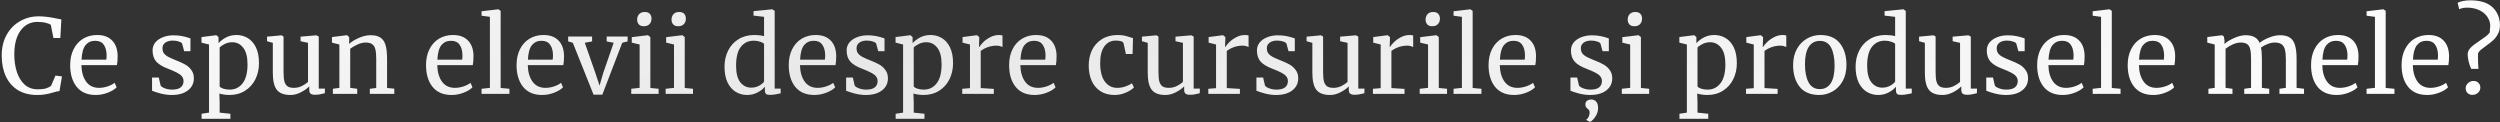 <?xml version="1.0" encoding="UTF-8"?> <svg xmlns="http://www.w3.org/2000/svg" width="1332" height="65" viewBox="0 0 1332 65" fill="none"><rect x="0" y="0" width="1332" height="65" fill="#333333" stroke="none"/><path d="M19.878 50.605C15.845 50.605 12.398 49.743 9.538 48.02C6.715 46.26 4.57 43.803 3.103 40.65C1.636 37.497 0.903 33.793 0.903 29.54C0.903 25.433 1.765 21.803 3.488 18.65C5.211 15.497 7.576 13.058 10.583 11.335C13.59 9.575 16.963 8.695 20.703 8.695C23.526 8.695 26.918 9.135 30.878 10.015L32.693 10.345L32.143 20.245H28.458L27.083 13.26C26.57 12.82 25.671 12.453 24.388 12.16C23.141 11.83 21.601 11.665 19.768 11.665C17.421 11.665 15.331 12.343 13.498 13.7C11.665 15.02 10.216 16.982 9.153 19.585C8.126 22.188 7.613 25.305 7.613 28.935C7.613 32.382 8.071 35.517 8.988 38.34C9.905 41.163 11.298 43.418 13.168 45.105C15.038 46.755 17.348 47.58 20.098 47.58C22.041 47.58 23.526 47.415 24.553 47.085C25.616 46.755 26.515 46.278 27.248 45.655L29.558 40.265L33.023 40.705L31.703 48.515C30.933 48.552 29.796 48.808 28.293 49.285C26.973 49.688 25.69 50 24.443 50.22C23.233 50.477 21.711 50.605 19.878 50.605ZM51.026 50.605C46.589 50.605 43.197 49.157 40.85 46.26C38.541 43.363 37.386 39.495 37.386 34.655C37.386 31.465 37.99 28.66 39.2 26.24C40.41 23.82 42.097 21.95 44.261 20.63C46.461 19.31 48.954 18.65 51.74 18.65C55.151 18.65 57.791 19.603 59.66 21.51C61.567 23.38 62.575 26.075 62.685 29.595C62.685 31.832 62.557 33.537 62.3 34.71H43.38C43.454 38.34 44.297 41.273 45.91 43.51C47.524 45.71 49.816 46.81 52.785 46.81C54.252 46.81 55.774 46.553 57.35 46.04C58.964 45.49 60.211 44.848 61.09 44.115L62.136 46.535C61.072 47.635 59.495 48.588 57.406 49.395C55.316 50.202 53.189 50.605 51.026 50.605ZM56.636 31.795C56.745 31.025 56.8 30.237 56.8 29.43C56.764 27.047 56.251 25.177 55.261 23.82C54.307 22.427 52.785 21.73 50.696 21.73C48.569 21.73 46.864 22.5 45.581 24.04C44.334 25.58 43.619 28.165 43.435 31.795H56.636ZM85.579 45.6C85.946 46.15 86.716 46.645 87.889 47.085C89.099 47.525 90.364 47.745 91.684 47.745C93.774 47.745 95.314 47.342 96.304 46.535C97.294 45.728 97.789 44.61 97.789 43.18C97.789 42.19 97.478 41.328 96.854 40.595C96.231 39.862 95.351 39.22 94.214 38.67C93.114 38.083 91.519 37.387 89.429 36.58C86.606 35.517 84.534 34.252 83.214 32.785C81.931 31.282 81.289 29.32 81.289 26.9C81.289 25.287 81.766 23.875 82.719 22.665C83.709 21.455 85.048 20.52 86.734 19.86C88.458 19.163 90.364 18.815 92.454 18.815C94.141 18.815 95.608 18.943 96.854 19.2C98.138 19.457 99.164 19.713 99.934 19.97C100.704 20.227 101.218 20.392 101.474 20.465V27.285H98.119L97.019 23.215C96.799 22.775 96.213 22.408 95.259 22.115C94.306 21.785 93.243 21.62 92.069 21.62C90.419 21.62 89.081 21.987 88.054 22.72C87.064 23.453 86.569 24.443 86.569 25.69C86.569 26.79 86.826 27.707 87.339 28.44C87.889 29.137 88.568 29.705 89.374 30.145C90.181 30.585 91.281 31.098 92.674 31.685L93.774 32.125C95.828 32.932 97.496 33.702 98.779 34.435C100.063 35.168 101.126 36.14 101.969 37.35C102.849 38.523 103.289 39.972 103.289 41.695C103.289 44.408 102.226 46.572 100.099 48.185C98.009 49.798 95.131 50.605 91.464 50.605C89.668 50.605 87.779 50.367 85.799 49.89C83.856 49.377 82.261 48.863 81.014 48.35V41.31H84.589L85.579 45.6ZM137.988 33.665C137.988 36.782 137.346 39.642 136.063 42.245C134.779 44.812 132.946 46.847 130.563 48.35C128.179 49.853 125.393 50.605 122.203 50.605C121.323 50.605 120.369 50.532 119.343 50.385C118.316 50.238 117.491 50.055 116.868 49.835L117.033 54.455V60.01L122.753 60.615V63.31H107.408V60.615L111.368 60.01V23.71L107.353 22.72V19.75L115.163 18.76H115.273L116.428 19.75V22.995C117.528 21.785 118.884 20.758 120.498 19.915C122.148 19.072 123.981 18.65 125.998 18.65C128.161 18.65 130.141 19.182 131.938 20.245C133.771 21.308 135.238 22.958 136.338 25.195C137.438 27.432 137.988 30.255 137.988 33.665ZM123.743 22.5C122.349 22.5 121.048 22.793 119.838 23.38C118.628 23.967 117.693 24.608 117.033 25.305V46.04C117.289 46.48 117.931 46.883 118.958 47.25C120.021 47.58 121.176 47.745 122.423 47.745C125.246 47.745 127.519 46.627 129.243 44.39C131.003 42.153 131.883 38.78 131.883 34.27C131.883 30.31 131.113 27.358 129.573 25.415C128.069 23.472 126.126 22.5 123.743 22.5ZM167.794 50.495C166.767 50.495 165.997 50.293 165.484 49.89C165.007 49.487 164.769 48.827 164.769 47.91V46.04C163.559 47.25 162.037 48.313 160.204 49.23C158.407 50.147 156.592 50.605 154.759 50.605C151.349 50.605 148.929 49.688 147.499 47.855C146.069 46.022 145.354 42.997 145.354 38.78V22.83L142.274 21.95V19.53L149.974 18.815H150.029L151.074 19.475V38.34C151.074 40.467 151.221 42.135 151.514 43.345C151.844 44.518 152.394 45.398 153.164 45.985C153.971 46.535 155.126 46.81 156.629 46.81C158.096 46.81 159.471 46.498 160.754 45.875C162.037 45.252 163.156 44.518 164.109 43.675V22.83L160.149 21.95V19.53L168.509 18.815H168.564L169.829 19.475V47.195H173.129L173.074 49.67C172.047 49.927 171.149 50.128 170.379 50.275C169.646 50.422 168.784 50.495 167.794 50.495ZM180.82 23.71L176.86 22.72V19.75L184.725 18.76H184.89L186.045 19.75V22.06L185.99 23.38C187.31 22.207 189.052 21.143 191.215 20.19C193.378 19.237 195.45 18.76 197.43 18.76C199.74 18.76 201.518 19.2 202.765 20.08C204.048 20.96 204.947 22.317 205.46 24.15C205.973 25.947 206.23 28.385 206.23 31.465V46.865L210.08 47.25V50H197.045V47.305L200.455 46.865V31.41C200.455 29.247 200.308 27.56 200.015 26.35C199.722 25.103 199.172 24.187 198.365 23.6C197.558 22.977 196.385 22.665 194.845 22.665C193.525 22.665 192.113 22.995 190.61 23.655C189.107 24.315 187.768 25.085 186.595 25.965V46.81L190.335 47.305V50H177.355V47.305L180.82 46.81V23.71ZM240.625 50.605C236.188 50.605 232.797 49.157 230.45 46.26C228.14 43.363 226.985 39.495 226.985 34.655C226.985 31.465 227.59 28.66 228.8 26.24C230.01 23.82 231.697 21.95 233.86 20.63C236.06 19.31 238.553 18.65 241.34 18.65C244.75 18.65 247.39 19.603 249.26 21.51C251.167 23.38 252.175 26.075 252.285 29.595C252.285 31.832 252.157 33.537 251.9 34.71H232.98C233.053 38.34 233.897 41.273 235.51 43.51C237.123 45.71 239.415 46.81 242.385 46.81C243.852 46.81 245.373 46.553 246.95 46.04C248.563 45.49 249.81 44.848 250.69 44.115L251.735 46.535C250.672 47.635 249.095 48.588 247.005 49.395C244.915 50.202 242.788 50.605 240.625 50.605ZM246.235 31.795C246.345 31.025 246.4 30.237 246.4 29.43C246.363 27.047 245.85 25.177 244.86 23.82C243.907 22.427 242.385 21.73 240.295 21.73C238.168 21.73 236.463 22.5 235.18 24.04C233.933 25.58 233.218 28.165 233.035 31.795H246.235ZM261.027 8.97L256.572 8.365V6L265.427 4.955H265.537L266.747 5.78V46.865L271.422 47.305V50H256.572V47.305L261.027 46.81V8.97ZM288.858 50.605C284.421 50.605 281.029 49.157 278.683 46.26C276.373 43.363 275.218 39.495 275.218 34.655C275.218 31.465 275.823 28.66 277.033 26.24C278.243 23.82 279.929 21.95 282.093 20.63C284.293 19.31 286.786 18.65 289.573 18.65C292.983 18.65 295.623 19.603 297.493 21.51C299.399 23.38 300.408 26.075 300.518 29.595C300.518 31.832 300.389 33.537 300.133 34.71H281.213C281.286 38.34 282.129 41.273 283.743 43.51C285.356 45.71 287.648 46.81 290.618 46.81C292.084 46.81 293.606 46.553 295.183 46.04C296.796 45.49 298.043 44.848 298.923 44.115L299.968 46.535C298.904 47.635 297.328 48.588 295.238 49.395C293.148 50.202 291.021 50.605 288.858 50.605ZM294.468 31.795C294.578 31.025 294.633 30.237 294.633 29.43C294.596 27.047 294.083 25.177 293.093 23.82C292.139 22.427 290.618 21.73 288.528 21.73C286.401 21.73 284.696 22.5 283.413 24.04C282.166 25.58 281.451 28.165 281.268 31.795H294.468ZM302.715 19.475H315.475V22.06L311.57 22.775L317.125 38.615L319.435 45.6L321.415 38.835L326.97 22.775L323.23 22.06V19.475H334.395V22.06L331.535 22.775L320.92 50.44H316.245L305.19 22.775L302.715 22.06V19.475ZM342.994 13.975C341.821 13.975 340.941 13.645 340.354 12.985C339.768 12.325 339.474 11.482 339.474 10.455C339.474 9.282 339.823 8.31 340.519 7.54C341.253 6.77 342.243 6.385 343.489 6.385C344.736 6.385 345.653 6.715 346.239 7.375C346.826 8.035 347.119 8.878 347.119 9.905C347.119 11.152 346.753 12.142 346.019 12.875C345.323 13.608 344.333 13.975 343.049 13.975H342.994ZM340.794 23.71L336.614 22.72V19.805L345.139 18.76H345.249L346.514 19.75V46.865L350.914 47.305V50H336.339V47.305L340.794 46.81V23.71ZM361.31 13.975C360.136 13.975 359.256 13.645 358.67 12.985C358.083 12.325 357.79 11.482 357.79 10.455C357.79 9.282 358.138 8.31 358.835 7.54C359.568 6.77 360.558 6.385 361.805 6.385C363.051 6.385 363.968 6.715 364.555 7.375C365.141 8.035 365.435 8.878 365.435 9.905C365.435 11.152 365.068 12.142 364.335 12.875C363.638 13.608 362.648 13.975 361.365 13.975H361.31ZM359.11 23.71L354.93 22.72V19.805L363.455 18.76H363.565L364.83 19.75V46.865L369.23 47.305V50H354.655V47.305L359.11 46.81V23.71ZM398.067 50.605C395.867 50.605 393.85 50.055 392.017 48.955C390.184 47.855 388.717 46.168 387.617 43.895C386.554 41.622 386.022 38.817 386.022 35.48C386.022 32.363 386.664 29.522 387.947 26.955C389.23 24.388 391.064 22.372 393.447 20.905C395.867 19.402 398.709 18.65 401.972 18.65C403.842 18.65 405.547 18.852 407.087 19.255V8.97L401.477 8.31V5.945L411.377 4.955H411.542L412.752 5.835V47.195H415.942V49.725C414.769 49.982 413.742 50.183 412.862 50.33C412.019 50.477 411.12 50.55 410.167 50.55C409.214 50.55 408.535 50.385 408.132 50.055C407.729 49.725 407.527 49.028 407.527 47.965V46.205C406.5 47.452 405.144 48.497 403.457 49.34C401.807 50.183 400.01 50.605 398.067 50.605ZM400.267 46.7C401.697 46.7 403.035 46.388 404.282 45.765C405.529 45.105 406.464 44.353 407.087 43.51V23.38C406.794 22.94 406.097 22.555 404.997 22.225C403.934 21.858 402.797 21.675 401.587 21.675C398.727 21.675 396.435 22.775 394.712 24.975C393.025 27.138 392.182 30.493 392.182 35.04C392.182 39 392.934 41.933 394.437 43.84C395.94 45.747 397.884 46.7 400.267 46.7ZM433.877 50.605C429.44 50.605 426.049 49.157 423.702 46.26C421.392 43.363 420.237 39.495 420.237 34.655C420.237 31.465 420.842 28.66 422.052 26.24C423.262 23.82 424.949 21.95 427.112 20.63C429.312 19.31 431.805 18.65 434.592 18.65C438.002 18.65 440.642 19.603 442.512 21.51C444.419 23.38 445.427 26.075 445.537 29.595C445.537 31.832 445.409 33.537 445.152 34.71H426.232C426.305 38.34 427.149 41.273 428.762 43.51C430.375 45.71 432.667 46.81 435.637 46.81C437.104 46.81 438.625 46.553 440.202 46.04C441.815 45.49 443.062 44.848 443.942 44.115L444.987 46.535C443.924 47.635 442.347 48.588 440.257 49.395C438.167 50.202 436.04 50.605 433.877 50.605ZM439.487 31.795C439.597 31.025 439.652 30.237 439.652 29.43C439.615 27.047 439.102 25.177 438.112 23.82C437.159 22.427 435.637 21.73 433.547 21.73C431.42 21.73 429.715 22.5 428.432 24.04C427.185 25.58 426.47 28.165 426.287 31.795H439.487ZM455.379 45.6C455.746 46.15 456.516 46.645 457.689 47.085C458.899 47.525 460.164 47.745 461.484 47.745C463.574 47.745 465.114 47.342 466.104 46.535C467.094 45.728 467.589 44.61 467.589 43.18C467.589 42.19 467.277 41.328 466.654 40.595C466.031 39.862 465.151 39.22 464.014 38.67C462.914 38.083 461.319 37.387 459.229 36.58C456.406 35.517 454.334 34.252 453.014 32.785C451.731 31.282 451.089 29.32 451.089 26.9C451.089 25.287 451.566 23.875 452.519 22.665C453.509 21.455 454.847 20.52 456.534 19.86C458.257 19.163 460.164 18.815 462.254 18.815C463.941 18.815 465.407 18.943 466.654 19.2C467.937 19.457 468.964 19.713 469.734 19.97C470.504 20.227 471.017 20.392 471.274 20.465V27.285H467.919L466.819 23.215C466.599 22.775 466.012 22.408 465.059 22.115C464.106 21.785 463.042 21.62 461.869 21.62C460.219 21.62 458.881 21.987 457.854 22.72C456.864 23.453 456.369 24.443 456.369 25.69C456.369 26.79 456.626 27.707 457.139 28.44C457.689 29.137 458.367 29.705 459.174 30.145C459.981 30.585 461.081 31.098 462.474 31.685L463.574 32.125C465.627 32.932 467.296 33.702 468.579 34.435C469.862 35.168 470.926 36.14 471.769 37.35C472.649 38.523 473.089 39.972 473.089 41.695C473.089 44.408 472.026 46.572 469.899 48.185C467.809 49.798 464.931 50.605 461.264 50.605C459.467 50.605 457.579 50.367 455.599 49.89C453.656 49.377 452.061 48.863 450.814 48.35V41.31H454.389L455.379 45.6ZM507.788 33.665C507.788 36.782 507.146 39.642 505.863 42.245C504.579 44.812 502.746 46.847 500.363 48.35C497.979 49.853 495.193 50.605 492.003 50.605C491.123 50.605 490.169 50.532 489.143 50.385C488.116 50.238 487.291 50.055 486.668 49.835L486.833 54.455V60.01L492.553 60.615V63.31H477.208V60.615L481.168 60.01V23.71L477.153 22.72V19.75L484.963 18.76H485.073L486.228 19.75V22.995C487.328 21.785 488.684 20.758 490.298 19.915C491.948 19.072 493.781 18.65 495.798 18.65C497.961 18.65 499.941 19.182 501.738 20.245C503.571 21.308 505.038 22.958 506.138 25.195C507.238 27.432 507.788 30.255 507.788 33.665ZM493.543 22.5C492.149 22.5 490.848 22.793 489.638 23.38C488.428 23.967 487.493 24.608 486.833 25.305V46.04C487.089 46.48 487.731 46.883 488.758 47.25C489.821 47.58 490.976 47.745 492.223 47.745C495.046 47.745 497.319 46.627 499.043 44.39C500.803 42.153 501.683 38.78 501.683 34.27C501.683 30.31 500.913 27.358 499.373 25.415C497.869 23.472 495.926 22.5 493.543 22.5ZM512.679 47.305L516.804 46.975V23.71L512.844 22.72V19.75L520.434 18.76H520.544L521.754 19.75V20.74L521.589 25.03H521.754C522.12 24.407 522.78 23.6 523.734 22.61C524.687 21.62 525.915 20.722 527.419 19.915C528.922 19.072 530.554 18.65 532.314 18.65C533.047 18.65 533.652 18.742 534.129 18.925V25.085C533.872 24.902 533.45 24.737 532.864 24.59C532.314 24.407 531.69 24.315 530.994 24.315C527.95 24.315 525.127 25.25 522.524 27.12V46.92L529.509 47.36V50H512.679V47.305ZM551.289 50.605C546.853 50.605 543.461 49.157 541.114 46.26C538.804 43.363 537.649 39.495 537.649 34.655C537.649 31.465 538.254 28.66 539.464 26.24C540.674 23.82 542.361 21.95 544.524 20.63C546.724 19.31 549.218 18.65 552.004 18.65C555.414 18.65 558.054 19.603 559.924 21.51C561.831 23.38 562.839 26.075 562.949 29.595C562.949 31.832 562.821 33.537 562.564 34.71H543.644C543.718 38.34 544.561 41.273 546.174 43.51C547.788 45.71 550.079 46.81 553.049 46.81C554.516 46.81 556.038 46.553 557.614 46.04C559.228 45.49 560.474 44.848 561.354 44.115L562.399 46.535C561.336 47.635 559.759 48.588 557.669 49.395C555.579 50.202 553.453 50.605 551.289 50.605ZM556.899 31.795C557.009 31.025 557.064 30.237 557.064 29.43C557.028 27.047 556.514 25.177 555.524 23.82C554.571 22.427 553.049 21.73 550.959 21.73C548.833 21.73 547.128 22.5 545.844 24.04C544.598 25.58 543.883 28.165 543.699 31.795H556.899ZM580.068 34.93C580.068 31.887 580.655 29.137 581.828 26.68C583.038 24.223 584.798 22.28 587.108 20.85C589.455 19.383 592.26 18.65 595.523 18.65C597.1 18.65 598.456 18.797 599.593 19.09C600.73 19.383 602.086 19.787 603.663 20.3L603.443 28.77H599.868L598.658 23.16C598.438 22.133 597.045 21.62 594.478 21.62C591.911 21.62 589.876 22.665 588.373 24.755C586.906 26.808 586.173 29.742 586.173 33.555C586.173 37.882 586.998 41.182 588.648 43.455C590.335 45.692 592.516 46.81 595.193 46.81C596.733 46.81 598.181 46.572 599.538 46.095C600.931 45.618 602.123 45.05 603.113 44.39L604.158 46.59C603.168 47.617 601.701 48.552 599.758 49.395C597.851 50.202 595.908 50.605 593.928 50.605C590.921 50.605 588.373 49.927 586.283 48.57C584.23 47.213 582.671 45.362 581.608 43.015C580.581 40.632 580.068 37.937 580.068 34.93ZM633.951 50.495C632.925 50.495 632.155 50.293 631.641 49.89C631.165 49.487 630.926 48.827 630.926 47.91V46.04C629.716 47.25 628.195 48.313 626.361 49.23C624.565 50.147 622.75 50.605 620.916 50.605C617.506 50.605 615.086 49.688 613.656 47.855C612.226 46.022 611.511 42.997 611.511 38.78V22.83L608.431 21.95V19.53L616.131 18.815H616.186L617.231 19.475V38.34C617.231 40.467 617.378 42.135 617.671 43.345C618.001 44.518 618.551 45.398 619.321 45.985C620.128 46.535 621.283 46.81 622.786 46.81C624.253 46.81 625.628 46.498 626.911 45.875C628.195 45.252 629.313 44.518 630.266 43.675V22.83L626.306 21.95V19.53L634.666 18.815H634.721L635.986 19.475V47.195H639.286L639.231 49.67C638.205 49.927 637.306 50.128 636.536 50.275C635.803 50.422 634.941 50.495 633.951 50.495ZM643.787 47.305L647.912 46.975V23.71L643.952 22.72V19.75L651.542 18.76H651.652L652.862 19.75V20.74L652.697 25.03H652.862C653.229 24.407 653.889 23.6 654.842 22.61C655.795 21.62 657.024 20.722 658.527 19.915C660.03 19.072 661.662 18.65 663.422 18.65C664.155 18.65 664.76 18.742 665.237 18.925V25.085C664.98 24.902 664.559 24.737 663.972 24.59C663.422 24.407 662.799 24.315 662.102 24.315C659.059 24.315 656.235 25.25 653.632 27.12V46.92L660.617 47.36V50H643.787V47.305ZM673.983 45.6C674.349 46.15 675.119 46.645 676.293 47.085C677.503 47.525 678.768 47.745 680.088 47.745C682.178 47.745 683.718 47.342 684.708 46.535C685.698 45.728 686.193 44.61 686.193 43.18C686.193 42.19 685.881 41.328 685.258 40.595C684.634 39.862 683.754 39.22 682.618 38.67C681.518 38.083 679.923 37.387 677.833 36.58C675.009 35.517 672.938 34.252 671.618 32.785C670.334 31.282 669.693 29.32 669.693 26.9C669.693 25.287 670.169 23.875 671.123 22.665C672.113 21.455 673.451 20.52 675.138 19.86C676.861 19.163 678.768 18.815 680.858 18.815C682.544 18.815 684.011 18.943 685.258 19.2C686.541 19.457 687.568 19.713 688.338 19.97C689.108 20.227 689.621 20.392 689.878 20.465V27.285H686.523L685.423 23.215C685.203 22.775 684.616 22.408 683.663 22.115C682.709 21.785 681.646 21.62 680.473 21.62C678.823 21.62 677.484 21.987 676.458 22.72C675.468 23.453 674.973 24.443 674.973 25.69C674.973 26.79 675.229 27.707 675.743 28.44C676.293 29.137 676.971 29.705 677.778 30.145C678.584 30.585 679.684 31.098 681.078 31.685L682.178 32.125C684.231 32.932 685.899 33.702 687.183 34.435C688.466 35.168 689.529 36.14 690.373 37.35C691.253 38.523 691.693 39.972 691.693 41.695C691.693 44.408 690.629 46.572 688.503 48.185C686.413 49.798 683.534 50.605 679.868 50.605C678.071 50.605 676.183 50.367 674.203 49.89C672.259 49.377 670.664 48.863 669.418 48.35V41.31H672.993L673.983 45.6ZM721.661 50.495C720.634 50.495 719.864 50.293 719.351 49.89C718.874 49.487 718.636 48.827 718.636 47.91V46.04C717.426 47.25 715.904 48.313 714.071 49.23C712.274 50.147 710.459 50.605 708.626 50.605C705.216 50.605 702.796 49.688 701.366 47.855C699.936 46.022 699.221 42.997 699.221 38.78V22.83L696.141 21.95V19.53L703.841 18.815H703.896L704.941 19.475V38.34C704.941 40.467 705.088 42.135 705.381 43.345C705.711 44.518 706.261 45.398 707.031 45.985C707.838 46.535 708.993 46.81 710.496 46.81C711.963 46.81 713.338 46.498 714.621 45.875C715.904 45.252 717.023 44.518 717.976 43.675V22.83L714.016 21.95V19.53L722.376 18.815H722.431L723.696 19.475V47.195H726.996L726.941 49.67C725.914 49.927 725.016 50.128 724.246 50.275C723.513 50.422 722.651 50.495 721.661 50.495ZM731.497 47.305L735.622 46.975V23.71L731.662 22.72V19.75L739.252 18.76H739.362L740.572 19.75V20.74L740.407 25.03H740.572C740.939 24.407 741.599 23.6 742.552 22.61C743.505 21.62 744.734 20.722 746.237 19.915C747.74 19.072 749.372 18.65 751.132 18.65C751.865 18.65 752.47 18.742 752.947 18.925V25.085C752.69 24.902 752.269 24.737 751.682 24.59C751.132 24.407 750.509 24.315 749.812 24.315C746.769 24.315 743.945 25.25 741.342 27.12V46.92L748.327 47.36V50H731.497V47.305ZM763.068 13.975C761.894 13.975 761.014 13.645 760.428 12.985C759.841 12.325 759.548 11.482 759.548 10.455C759.548 9.282 759.896 8.31 760.593 7.54C761.326 6.77 762.316 6.385 763.563 6.385C764.809 6.385 765.726 6.715 766.313 7.375C766.899 8.035 767.193 8.878 767.193 9.905C767.193 11.152 766.826 12.142 766.093 12.875C765.396 13.608 764.406 13.975 763.123 13.975H763.068ZM760.868 23.71L756.688 22.72V19.805L765.213 18.76H765.323L766.588 19.75V46.865L770.988 47.305V50H756.413V47.305L760.868 46.81V23.71ZM778.908 8.97L774.453 8.365V6L783.308 4.955H783.418L784.628 5.78V46.865L789.303 47.305V50H774.453V47.305L778.908 46.81V8.97ZM806.738 50.605C802.302 50.605 798.91 49.157 796.563 46.26C794.253 43.363 793.098 39.495 793.098 34.655C793.098 31.465 793.703 28.66 794.913 26.24C796.123 23.82 797.81 21.95 799.973 20.63C802.173 19.31 804.667 18.65 807.453 18.65C810.863 18.65 813.503 19.603 815.373 21.51C817.28 23.38 818.288 26.075 818.398 29.595C818.398 31.832 818.27 33.537 818.013 34.71H799.093C799.167 38.34 800.01 41.273 801.623 43.51C803.237 45.71 805.528 46.81 808.498 46.81C809.965 46.81 811.487 46.553 813.063 46.04C814.677 45.49 815.923 44.848 816.803 44.115L817.848 46.535C816.785 47.635 815.208 48.588 813.118 49.395C811.028 50.202 808.902 50.605 806.738 50.605ZM812.348 31.795C812.458 31.025 812.513 30.237 812.513 29.43C812.477 27.047 811.963 25.177 810.973 23.82C810.02 22.427 808.498 21.73 806.408 21.73C804.282 21.73 802.577 22.5 801.293 24.04C800.047 25.58 799.332 28.165 799.148 31.795H812.348ZM841.292 45.6C841.659 46.15 842.429 46.645 843.602 47.085C844.812 47.525 846.077 47.745 847.397 47.745C849.487 47.745 851.027 47.342 852.017 46.535C853.007 45.728 853.502 44.61 853.502 43.18C853.502 42.19 853.19 41.328 852.567 40.595C851.944 39.862 851.064 39.22 849.927 38.67C848.827 38.083 847.232 37.387 845.142 36.58C842.319 35.517 840.247 34.252 838.927 32.785C837.644 31.282 837.002 29.32 837.002 26.9C837.002 25.287 837.479 23.875 838.432 22.665C839.422 21.455 840.76 20.52 842.447 19.86C844.17 19.163 846.077 18.815 848.167 18.815C849.854 18.815 851.32 18.943 852.567 19.2C853.85 19.457 854.877 19.713 855.647 19.97C856.417 20.227 856.93 20.392 857.187 20.465V27.285H853.832L852.732 23.215C852.512 22.775 851.925 22.408 850.972 22.115C850.019 21.785 848.955 21.62 847.782 21.62C846.132 21.62 844.794 21.987 843.767 22.72C842.777 23.453 842.282 24.443 842.282 25.69C842.282 26.79 842.539 27.707 843.052 28.44C843.602 29.137 844.28 29.705 845.087 30.145C845.894 30.585 846.994 31.098 848.387 31.685L849.487 32.125C851.54 32.932 853.209 33.702 854.492 34.435C855.775 35.168 856.839 36.14 857.682 37.35C858.562 38.523 859.002 39.972 859.002 41.695C859.002 44.408 857.939 46.572 855.812 48.185C853.722 49.798 850.844 50.605 847.177 50.605C845.38 50.605 843.492 50.367 841.512 49.89C839.569 49.377 837.974 48.863 836.727 48.35V41.31H840.302L841.292 45.6ZM851.467 57.425C851.467 58.745 851.192 59.955 850.642 61.055C850.092 62.155 849.469 63.053 848.772 63.75C848.075 64.447 847.544 64.85 847.177 64.96H847.122L845.252 63.97L845.197 63.64C845.71 63.383 846.132 62.888 846.462 62.155C846.792 61.422 846.957 60.652 846.957 59.845C846.957 59.368 846.847 58.983 846.627 58.69C846.444 58.397 846.169 58.122 845.802 57.865C845.069 57.352 844.702 56.618 844.702 55.665C844.702 54.712 845.014 54.033 845.637 53.63C846.26 53.227 846.92 53.025 847.617 53.025H847.837C848.937 53.025 849.817 53.41 850.477 54.18C851.137 54.95 851.467 56.032 851.467 57.425ZM870.758 13.975C869.585 13.975 868.705 13.645 868.118 12.985C867.531 12.325 867.238 11.482 867.238 10.455C867.238 9.282 867.586 8.31 868.283 7.54C869.016 6.77 870.006 6.385 871.253 6.385C872.5 6.385 873.416 6.715 874.003 7.375C874.59 8.035 874.883 8.878 874.883 9.905C874.883 11.152 874.516 12.142 873.783 12.875C873.086 13.608 872.096 13.975 870.813 13.975H870.758ZM868.558 23.71L864.378 22.72V19.805L872.903 18.76H873.013L874.278 19.75V46.865L878.678 47.305V50H864.103V47.305L868.558 46.81V23.71ZM925.39 33.665C925.39 36.782 924.748 39.642 923.465 42.245C922.182 44.812 920.348 46.847 917.965 48.35C915.582 49.853 912.795 50.605 909.605 50.605C908.725 50.605 907.772 50.532 906.745 50.385C905.718 50.238 904.893 50.055 904.27 49.835L904.435 54.455V60.01L910.155 60.615V63.31H894.81V60.615L898.77 60.01V23.71L894.755 22.72V19.75L902.565 18.76H902.675L903.83 19.75V22.995C904.93 21.785 906.287 20.758 907.9 19.915C909.55 19.072 911.383 18.65 913.4 18.65C915.563 18.65 917.543 19.182 919.34 20.245C921.173 21.308 922.64 22.958 923.74 25.195C924.84 27.432 925.39 30.255 925.39 33.665ZM911.145 22.5C909.752 22.5 908.45 22.793 907.24 23.38C906.03 23.967 905.095 24.608 904.435 25.305V46.04C904.692 46.48 905.333 46.883 906.36 47.25C907.423 47.58 908.578 47.745 909.825 47.745C912.648 47.745 914.922 46.627 916.645 44.39C918.405 42.153 919.285 38.78 919.285 34.27C919.285 30.31 918.515 27.358 916.975 25.415C915.472 23.472 913.528 22.5 911.145 22.5ZM930.281 47.305L934.406 46.975V23.71L930.446 22.72V19.75L938.036 18.76H938.146L939.356 19.75V20.74L939.191 25.03H939.356C939.723 24.407 940.383 23.6 941.336 22.61C942.29 21.62 943.518 20.722 945.021 19.915C946.525 19.072 948.156 18.65 949.916 18.65C950.65 18.65 951.255 18.742 951.731 18.925V25.085C951.475 24.902 951.053 24.737 950.466 24.59C949.916 24.407 949.293 24.315 948.596 24.315C945.553 24.315 942.73 25.25 940.126 27.12V46.92L947.111 47.36V50H930.281V47.305ZM955.362 34.655C955.362 31.355 956.04 28.495 957.397 26.075C958.753 23.655 960.532 21.822 962.732 20.575C964.968 19.292 967.352 18.65 969.882 18.65C974.502 18.65 977.967 20.117 980.277 23.05C982.623 25.983 983.797 29.833 983.797 34.6C983.797 37.937 983.118 40.815 981.762 43.235C980.405 45.655 978.608 47.488 976.372 48.735C974.172 49.982 971.807 50.605 969.277 50.605C964.657 50.605 961.173 49.138 958.827 46.205C956.517 43.272 955.362 39.422 955.362 34.655ZM969.607 47.47C972.137 47.47 974.08 46.425 975.437 44.335C976.793 42.245 977.472 39.147 977.472 35.04C977.472 30.97 976.848 27.743 975.602 25.36C974.355 22.977 972.357 21.785 969.607 21.785C967.077 21.785 965.115 22.83 963.722 24.92C962.365 27.01 961.687 30.108 961.687 34.215C961.687 38.285 962.328 41.512 963.612 43.895C964.895 46.278 966.893 47.47 969.607 47.47ZM1000.7 50.605C998.504 50.605 996.487 50.055 994.654 48.955C992.82 47.855 991.354 46.168 990.254 43.895C989.19 41.622 988.659 38.817 988.659 35.48C988.659 32.363 989.3 29.522 990.584 26.955C991.867 24.388 993.7 22.372 996.084 20.905C998.504 19.402 1001.35 18.65 1004.61 18.65C1006.48 18.65 1008.18 18.852 1009.72 19.255V8.97L1004.11 8.31V5.945L1014.01 4.955H1014.18L1015.39 5.835V47.195H1018.58V49.725C1017.41 49.982 1016.38 50.183 1015.5 50.33C1014.66 50.477 1013.76 50.55 1012.8 50.55C1011.85 50.55 1011.17 50.385 1010.77 50.055C1010.37 49.725 1010.16 49.028 1010.16 47.965V46.205C1009.14 47.452 1007.78 48.497 1006.09 49.34C1004.44 50.183 1002.65 50.605 1000.7 50.605ZM1002.9 46.7C1004.33 46.7 1005.67 46.388 1006.92 45.765C1008.17 45.105 1009.1 44.353 1009.72 43.51V23.38C1009.43 22.94 1008.73 22.555 1007.63 22.225C1006.57 21.858 1005.43 21.675 1004.22 21.675C1001.36 21.675 999.072 22.775 997.349 24.975C995.662 27.138 994.819 30.493 994.819 35.04C994.819 39 995.57 41.933 997.074 43.84C998.577 45.747 1000.52 46.7 1002.9 46.7ZM1048.01 50.495C1046.98 50.495 1046.21 50.293 1045.7 49.89C1045.22 49.487 1044.98 48.827 1044.98 47.91V46.04C1043.77 47.25 1042.25 48.313 1040.42 49.23C1038.62 50.147 1036.81 50.605 1034.97 50.605C1031.56 50.605 1029.14 49.688 1027.71 47.855C1026.28 46.022 1025.57 42.997 1025.57 38.78V22.83L1022.49 21.95V19.53L1030.19 18.815H1030.24L1031.29 19.475V38.34C1031.29 40.467 1031.44 42.135 1031.73 43.345C1032.06 44.518 1032.61 45.398 1033.38 45.985C1034.19 46.535 1035.34 46.81 1036.84 46.81C1038.31 46.81 1039.69 46.498 1040.97 45.875C1042.25 45.252 1043.37 44.518 1044.32 43.675V22.83L1040.36 21.95V19.53L1048.72 18.815H1048.78L1050.04 19.475V47.195H1053.34L1053.29 49.67C1052.26 49.927 1051.36 50.128 1050.59 50.275C1049.86 50.422 1049 50.495 1048.01 50.495ZM1062.85 45.6C1063.22 46.15 1063.99 46.645 1065.16 47.085C1066.37 47.525 1067.63 47.745 1068.95 47.745C1071.04 47.745 1072.58 47.342 1073.57 46.535C1074.56 45.728 1075.06 44.61 1075.06 43.18C1075.06 42.19 1074.75 41.328 1074.12 40.595C1073.5 39.862 1072.62 39.22 1071.48 38.67C1070.38 38.083 1068.79 37.387 1066.7 36.58C1063.88 35.517 1061.8 34.252 1060.48 32.785C1059.2 31.282 1058.56 29.32 1058.56 26.9C1058.56 25.287 1059.04 23.875 1059.99 22.665C1060.98 21.455 1062.32 20.52 1064 19.86C1065.73 19.163 1067.63 18.815 1069.72 18.815C1071.41 18.815 1072.88 18.943 1074.12 19.2C1075.41 19.457 1076.43 19.713 1077.2 19.97C1077.97 20.227 1078.49 20.392 1078.74 20.465V27.285H1075.39L1074.29 23.215C1074.07 22.775 1073.48 22.408 1072.53 22.115C1071.58 21.785 1070.51 21.62 1069.34 21.62C1067.69 21.62 1066.35 21.987 1065.32 22.72C1064.33 23.453 1063.84 24.443 1063.84 25.69C1063.84 26.79 1064.1 27.707 1064.61 28.44C1065.16 29.137 1065.84 29.705 1066.64 30.145C1067.45 30.585 1068.55 31.098 1069.94 31.685L1071.04 32.125C1073.1 32.932 1074.77 33.702 1076.05 34.435C1077.33 35.168 1078.4 36.14 1079.24 37.35C1080.12 38.523 1080.56 39.972 1080.56 41.695C1080.56 44.408 1079.5 46.572 1077.37 48.185C1075.28 49.798 1072.4 50.605 1068.73 50.605C1066.94 50.605 1065.05 50.367 1063.07 49.89C1061.13 49.377 1059.53 48.863 1058.28 48.35V41.31H1061.86L1062.85 45.6ZM1099.03 50.605C1094.6 50.605 1091.2 49.157 1088.86 46.26C1086.55 43.363 1085.39 39.495 1085.39 34.655C1085.39 31.465 1086 28.66 1087.21 26.24C1088.42 23.82 1090.1 21.95 1092.27 20.63C1094.47 19.31 1096.96 18.65 1099.75 18.65C1103.16 18.65 1105.8 19.603 1107.67 21.51C1109.57 23.38 1110.58 26.075 1110.69 29.595C1110.69 31.832 1110.56 33.537 1110.31 34.71H1091.39C1091.46 38.34 1092.3 41.273 1093.92 43.51C1095.53 45.71 1097.82 46.81 1100.79 46.81C1102.26 46.81 1103.78 46.553 1105.36 46.04C1106.97 45.49 1108.22 44.848 1109.1 44.115L1110.14 46.535C1109.08 47.635 1107.5 48.588 1105.41 49.395C1103.32 50.202 1101.2 50.605 1099.03 50.605ZM1104.64 31.795C1104.75 31.025 1104.81 30.237 1104.81 29.43C1104.77 27.047 1104.26 25.177 1103.27 23.82C1102.31 22.427 1100.79 21.73 1098.7 21.73C1096.58 21.73 1094.87 22.5 1093.59 24.04C1092.34 25.58 1091.63 28.165 1091.44 31.795H1104.64ZM1119.44 8.97L1114.98 8.365V6L1123.84 4.955H1123.95L1125.16 5.78V46.865L1129.83 47.305V50H1114.98V47.305L1119.44 46.81V8.97ZM1147.27 50.605C1142.83 50.605 1139.44 49.157 1137.09 46.26C1134.78 43.363 1133.63 39.495 1133.63 34.655C1133.63 31.465 1134.23 28.66 1135.44 26.24C1136.65 23.82 1138.34 21.95 1140.5 20.63C1142.7 19.31 1145.19 18.65 1147.98 18.65C1151.39 18.65 1154.03 19.603 1155.9 21.51C1157.81 23.38 1158.82 26.075 1158.93 29.595C1158.93 31.832 1158.8 33.537 1158.54 34.71H1139.62C1139.69 38.34 1140.54 41.273 1142.15 43.51C1143.76 45.71 1146.06 46.81 1149.03 46.81C1150.49 46.81 1152.01 46.553 1153.59 46.04C1155.2 45.49 1156.45 44.848 1157.33 44.115L1158.38 46.535C1157.31 47.635 1155.74 48.588 1153.65 49.395C1151.56 50.202 1149.43 50.605 1147.27 50.605ZM1152.88 31.795C1152.99 31.025 1153.04 30.237 1153.04 29.43C1153 27.047 1152.49 25.177 1151.5 23.82C1150.55 22.427 1149.03 21.73 1146.94 21.73C1144.81 21.73 1143.1 22.5 1141.82 24.04C1140.57 25.58 1139.86 28.165 1139.68 31.795H1152.88ZM1176.65 47.305L1180 46.81V23.71L1176.04 22.72V19.75L1183.91 18.76L1184.9 19.475L1185.23 21.675L1185.17 23.435C1186.46 22.262 1188.2 21.198 1190.4 20.245C1192.64 19.255 1194.63 18.76 1196.39 18.76C1198.37 18.76 1199.97 19.09 1201.18 19.75C1202.39 20.41 1203.31 21.437 1203.93 22.83C1205.1 21.84 1206.73 20.923 1208.82 20.08C1210.95 19.2 1212.93 18.76 1214.76 18.76C1217.04 18.76 1218.82 19.2 1220.1 20.08C1221.38 20.923 1222.28 22.262 1222.79 24.095C1223.34 25.892 1223.62 28.312 1223.62 31.355V46.81L1227.58 47.305V50H1214.49V47.305L1217.9 46.81V31.52C1217.9 29.393 1217.73 27.707 1217.4 26.46C1217.11 25.177 1216.52 24.223 1215.64 23.6C1214.8 22.977 1213.57 22.665 1211.96 22.665C1210.75 22.665 1209.47 22.94 1208.11 23.49C1206.75 24.003 1205.6 24.627 1204.64 25.36C1204.97 26.79 1205.14 28.825 1205.14 31.465V46.81L1209.04 47.305V50H1195.73V47.305L1199.36 46.81V31.41C1199.36 29.21 1199.22 27.505 1198.92 26.295C1198.67 25.085 1198.15 24.187 1197.38 23.6C1196.61 22.977 1195.44 22.665 1193.86 22.665C1192.54 22.665 1191.13 22.995 1189.63 23.655C1188.16 24.315 1186.88 25.085 1185.78 25.965V46.81L1189.46 47.305V50H1176.65V47.305ZM1244.97 50.605C1240.53 50.605 1237.14 49.157 1234.79 46.26C1232.48 43.363 1231.33 39.495 1231.33 34.655C1231.33 31.465 1231.93 28.66 1233.14 26.24C1234.35 23.82 1236.04 21.95 1238.2 20.63C1240.4 19.31 1242.89 18.65 1245.68 18.65C1249.09 18.65 1251.73 19.603 1253.6 21.51C1255.51 23.38 1256.52 26.075 1256.63 29.595C1256.63 31.832 1256.5 33.537 1256.24 34.71H1237.32C1237.39 38.34 1238.24 41.273 1239.85 43.51C1241.46 45.71 1243.76 46.81 1246.73 46.81C1248.19 46.81 1249.71 46.553 1251.29 46.04C1252.9 45.49 1254.15 44.848 1255.03 44.115L1256.08 46.535C1255.01 47.635 1253.44 48.588 1251.35 49.395C1249.26 50.202 1247.13 50.605 1244.97 50.605ZM1250.58 31.795C1250.69 31.025 1250.74 30.237 1250.74 29.43C1250.7 27.047 1250.19 25.177 1249.2 23.82C1248.25 22.427 1246.73 21.73 1244.64 21.73C1242.51 21.73 1240.8 22.5 1239.52 24.04C1238.27 25.58 1237.56 28.165 1237.38 31.795H1250.58ZM1265.37 8.97L1260.91 8.365V6L1269.77 4.955H1269.88L1271.09 5.78V46.865L1275.76 47.305V50H1260.91V47.305L1265.37 46.81V8.97ZM1293.2 50.605C1288.76 50.605 1285.37 49.157 1283.02 46.26C1280.71 43.363 1279.56 39.495 1279.56 34.655C1279.56 31.465 1280.16 28.66 1281.37 26.24C1282.58 23.82 1284.27 21.95 1286.43 20.63C1288.63 19.31 1291.13 18.65 1293.91 18.65C1297.32 18.65 1299.96 19.603 1301.83 21.51C1303.74 23.38 1304.75 26.075 1304.86 29.595C1304.86 31.832 1304.73 33.537 1304.47 34.71H1285.55C1285.63 38.34 1286.47 41.273 1288.08 43.51C1289.7 45.71 1291.99 46.81 1294.96 46.81C1296.43 46.81 1297.95 46.553 1299.52 46.04C1301.14 45.49 1302.38 44.848 1303.26 44.115L1304.31 46.535C1303.25 47.635 1301.67 48.588 1299.58 49.395C1297.49 50.202 1295.36 50.605 1293.2 50.605ZM1298.81 31.795C1298.92 31.025 1298.97 30.237 1298.97 29.43C1298.94 27.047 1298.42 25.177 1297.43 23.82C1296.48 22.427 1294.96 21.73 1292.87 21.73C1290.74 21.73 1289.04 22.5 1287.75 24.04C1286.51 25.58 1285.79 28.165 1285.61 31.795H1298.81ZM1316.63 36.69C1316.08 35.443 1315.64 34.16 1315.31 32.84C1315.01 31.52 1314.83 30.292 1314.76 29.155C1314.76 27.725 1315.29 26.478 1316.35 25.415C1317.41 24.352 1319.01 23.123 1321.14 21.73C1322.6 20.74 1323.72 19.952 1324.49 19.365C1325.3 18.742 1325.98 18.063 1326.53 17.33C1326.53 17.11 1326.56 16.56 1326.64 15.68C1326.75 14.8 1326.8 14.177 1326.8 13.81C1326.8 12.16 1326.31 10.583 1325.32 9.08C1324.36 7.577 1322.93 6.367 1321.03 5.45C1319.16 4.533 1316.96 4.075 1314.43 4.075C1312.85 4.075 1311.46 4.35 1310.25 4.9L1309.42 1.49C1310.04 1.123 1310.98 0.812 1312.23 0.555C1313.47 0.298 1314.77 0.17 1316.13 0.17C1321.48 0.17 1325.46 1.417 1328.07 3.91C1330.67 6.403 1331.97 9.63 1331.97 13.59C1331.97 15.313 1331.6 16.835 1330.87 18.155C1330.17 19.475 1329.31 20.593 1328.29 21.51C1327.3 22.39 1326.03 23.38 1324.49 24.48C1323.32 25.323 1322.4 26.02 1321.74 26.57C1321.12 27.12 1320.64 27.707 1320.31 28.33C1320.27 28.623 1320.26 29.118 1320.26 29.815C1320.26 32.712 1320.35 35.003 1320.53 36.69H1316.63ZM1317.23 50.55C1316.28 50.55 1315.45 50.238 1314.76 49.615C1314.06 48.955 1313.71 48.112 1313.71 47.085C1313.71 45.985 1314.13 45.05 1314.98 44.28C1315.82 43.51 1316.79 43.125 1317.89 43.125C1319.03 43.125 1319.91 43.473 1320.53 44.17C1321.19 44.83 1321.52 45.637 1321.52 46.59C1321.52 47.763 1321.1 48.717 1320.26 49.45C1319.45 50.183 1318.44 50.55 1317.23 50.55Z" fill="url(#paint0_linear_2086_381)"></path><defs><linearGradient id="paint0_linear_2086_381" x1="-42" y1="-4" x2="414.734" y2="693.657" gradientUnits="userSpaceOnUse"><stop stop-color="white"></stop><stop offset="0.37" stop-color="#E8E8E8"></stop><stop offset="1" stop-color="white"></stop></linearGradient></defs></svg> 